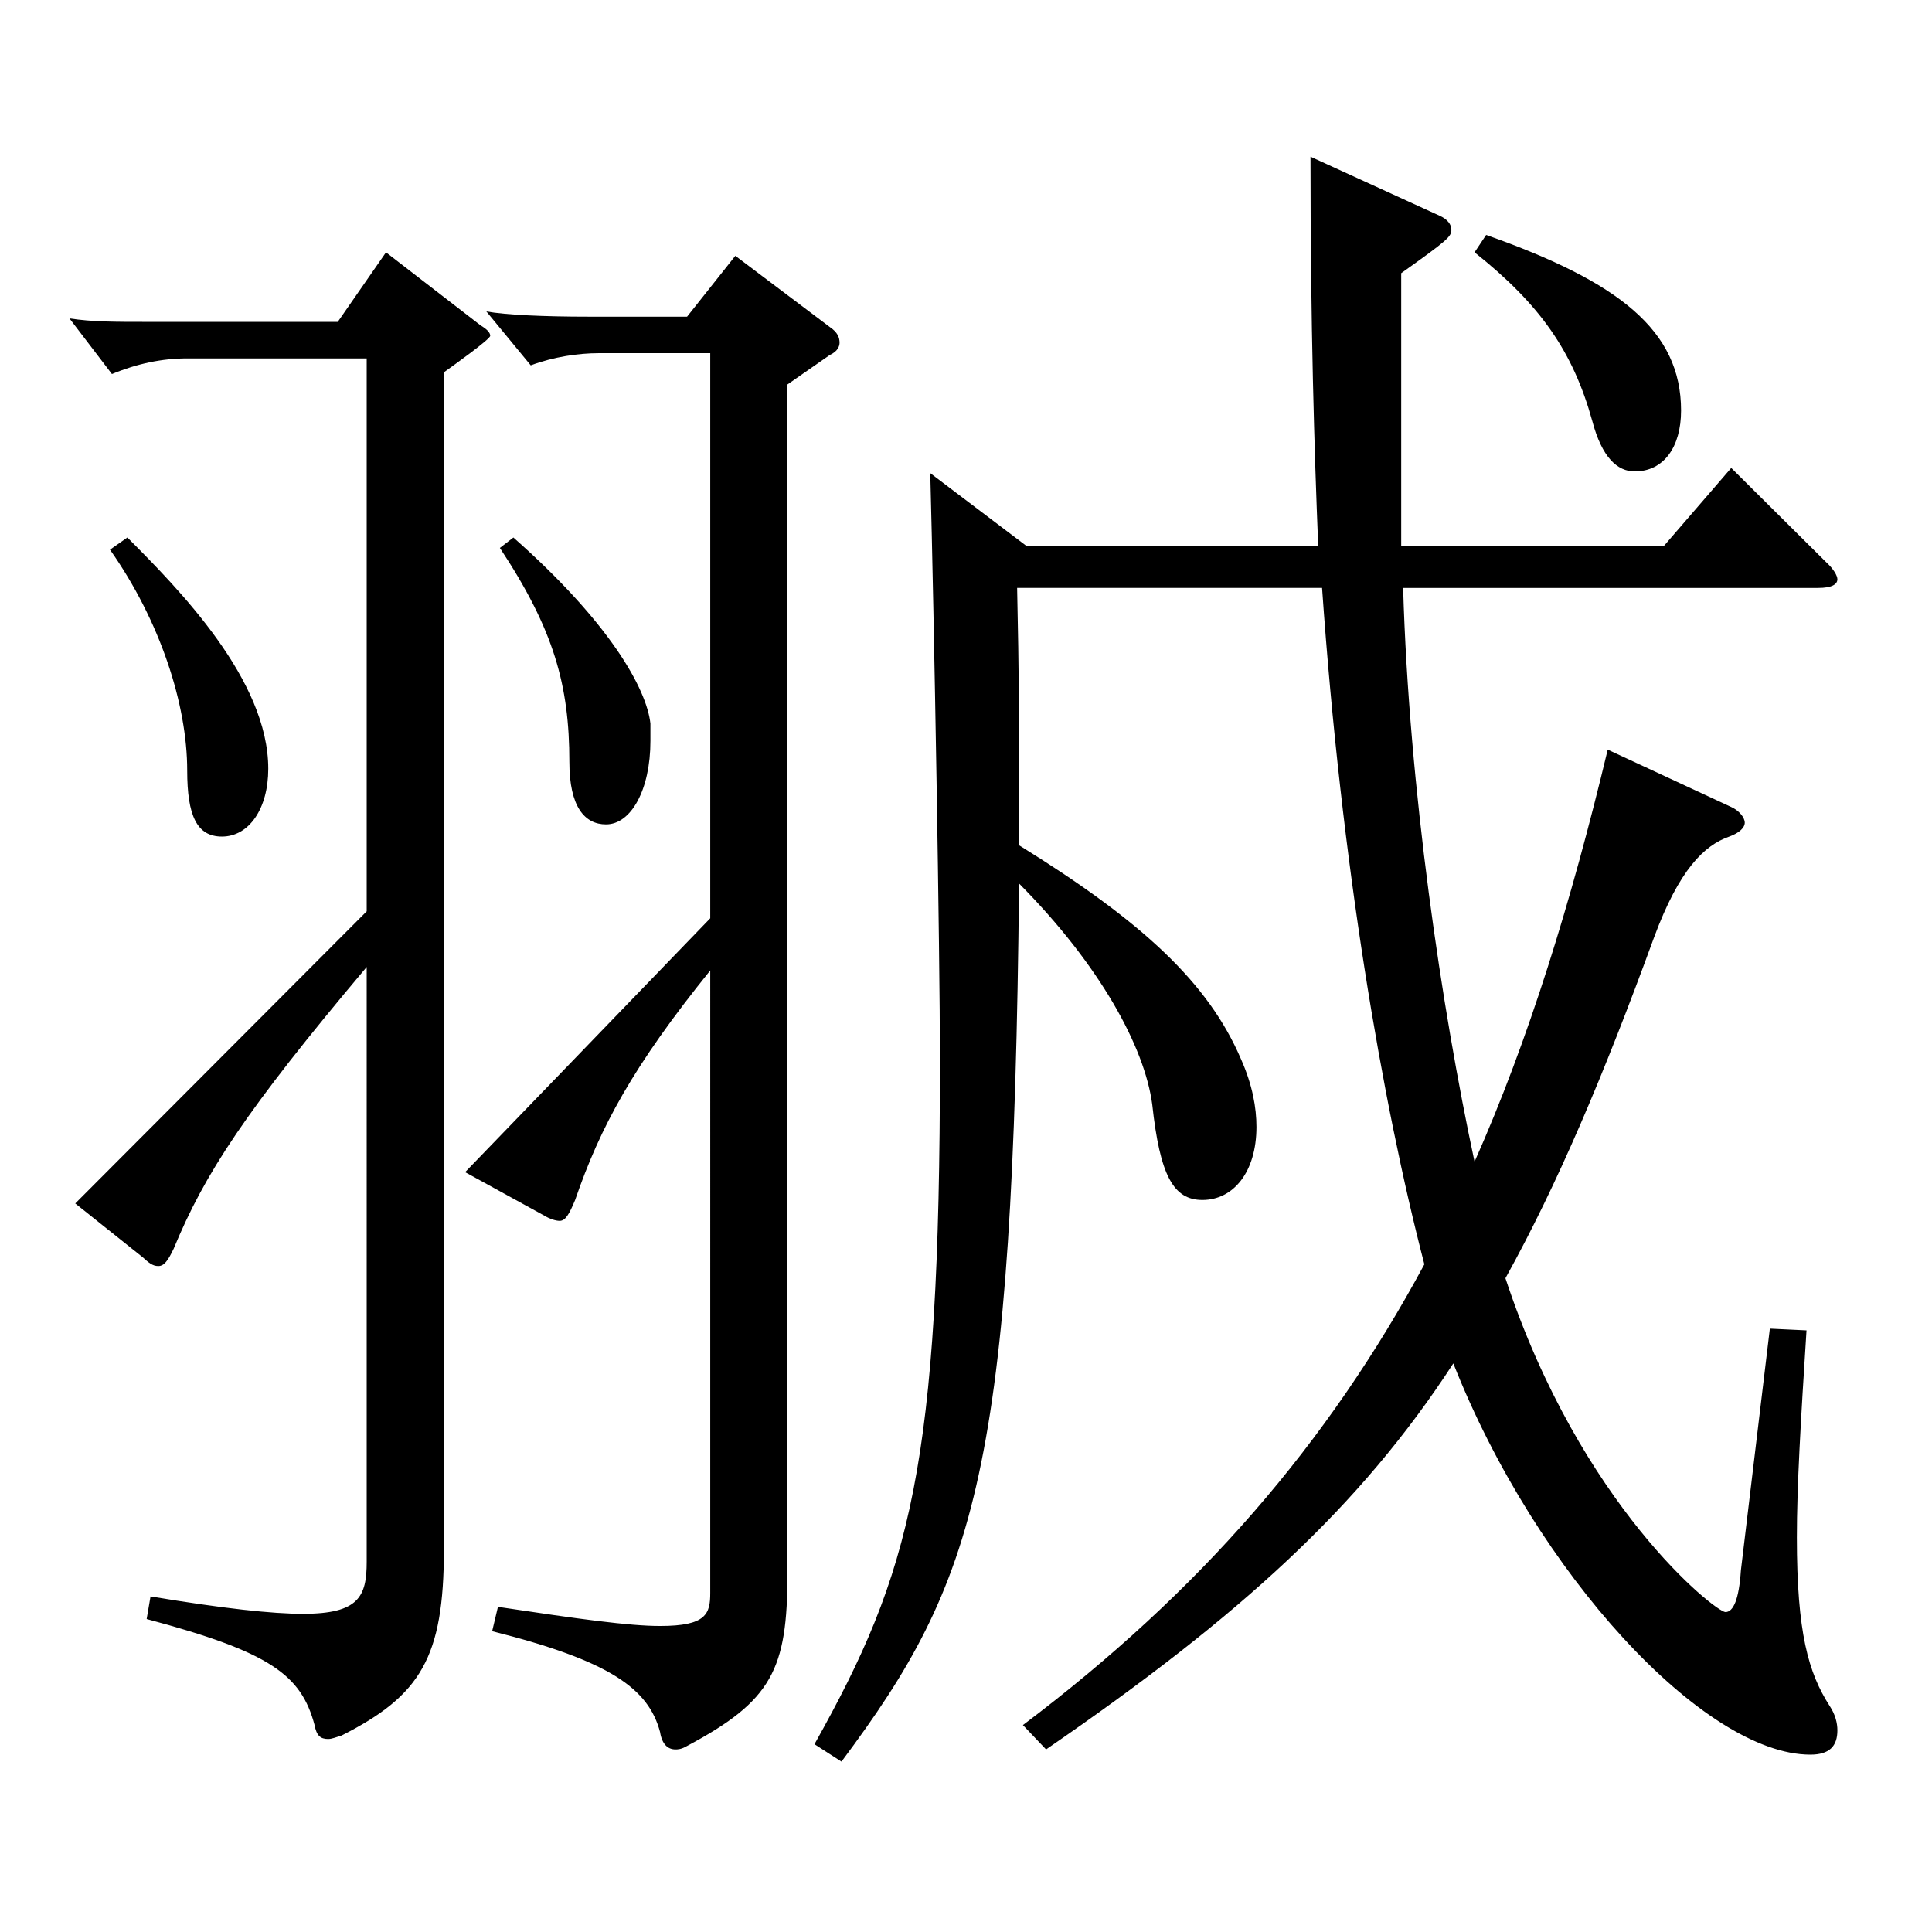 <?xml version="1.0" encoding="utf-8"?>
<!-- Generator: Adobe Illustrator 16.0.0, SVG Export Plug-In . SVG Version: 6.00 Build 0)  -->
<!DOCTYPE svg PUBLIC "-//W3C//DTD SVG 1.1//EN" "http://www.w3.org/Graphics/SVG/1.1/DTD/svg11.dtd">
<svg version="1.1" id="图层_1" xmlns="http://www.w3.org/2000/svg" xmlns:xlink="http://www.w3.org/1999/xlink" x="0px" y="0px"
	 width="1000px" height="1000px" viewBox="0 0 1000 1000" enable-background="new 0 0 1000 1000" xml:space="preserve">
<path d="M189.802,471.706V185.509H96.896c-12.987,0-25.974,2.699-38.961,8.1l-21.978-28.8c11.987,1.8,22.977,1.8,41.957,1.8h96.902
	l24.976-36l48.95,37.8c2.997,1.801,4.995,3.601,4.995,5.4s-18.981,15.3-23.976,18.899v609.296c0,55.8-11.988,75.6-52.947,96.3
	c-2.997,0.899-4.995,1.8-6.993,1.8c-3.995,0-5.993-1.8-6.992-7.2c-6.993-26.1-22.978-37.8-86.913-54.899l1.998-11.7
	c37.962,6.3,62.937,9,78.921,9c28.971,0,32.967-9,32.967-27V500.506c-62.937,74.7-83.916,107.1-99.899,145.8
	c-2.997,6.3-4.995,9-7.992,9s-4.995-1.801-7.992-4.5l-34.964-27.9L189.802,471.706z M65.927,278.208
	c26.973,27,72.926,73.799,72.926,119.699c0,20.699-9.989,35.1-23.976,35.1c-12.986,0-17.981-10.8-17.981-34.2
	c0-34.199-13.986-77.399-39.96-114.299L65.927,278.208z M367.622,475.307V182.809h-57.941c-9.99,0-22.977,1.8-34.965,6.3
	l-22.977-27.899c9.99,1.8,29.97,2.699,52.946,2.699h50.949l24.975-31.499l48.95,36.899c3.996,2.7,4.995,5.4,4.995,8.1
	c0,1.8-0.999,4.5-4.995,6.3l-21.978,15.3v615.597c0,49.499-7.992,65.699-51.947,89.099c-2.997,1.801-4.995,1.801-5.994,1.801
	c-3.996,0-6.993-2.7-7.992-9c-5.994-22.5-25.974-36.9-86.912-52.2l2.997-12.6c41.957,6.3,67.932,9.899,83.915,9.899
	c23.976,0,25.974-6.3,25.974-17.1V502.307c-39.959,49.499-56.942,80.999-69.93,118.799c-2.996,7.2-4.994,10.8-7.991,10.8
	c-1.998,0-4.995-0.899-7.992-2.7l-40.959-22.5L367.622,475.307z M265.725,278.208c49.95,44.1,68.931,78.299,70.929,96.299v9
	c0,25.2-9.989,43.2-22.977,43.2c-10.989,0-18.98-9-18.98-32.4c0-39.6-7.992-68.399-35.964-110.699L265.725,278.208z
	 M531.457,282.708h150.848c-1.997-49.5-3.995-113.399-3.995-201.599l66.932,30.6c3.996,1.8,5.994,4.5,5.994,7.2
	c0,3.6-1.998,5.399-25.974,22.499v141.3h135.863l34.965-40.5l48.95,48.6c3.996,3.6,5.994,7.2,5.994,9c0,2.7-2.997,4.5-9.99,4.5
	H726.261c2.997,103.499,19.979,217.799,36.963,296.998c27.972-63,49.949-134.1,68.931-213.299l63.936,29.7
	c3.996,1.8,6.993,5.399,6.993,8.1s-2.997,5.4-7.992,7.2c-12.987,4.5-25.974,17.1-38.961,52.199
	c-25.974,71.1-49.949,127.8-76.923,176.399c38.961,117.898,108.891,172.799,113.886,172.799c3.996,0,6.993-6.3,7.992-21.601
	l14.984-125.099l18.98,0.9c-2.996,46.799-4.994,80.999-4.994,107.099c0,49.5,5.994,70.199,16.982,87.3c2.997,4.5,3.996,9,3.996,12.6
	c0,8.1-3.996,12.6-13.986,12.6c-54.944,0-141.856-93.599-184.813-202.498c-47.951,73.799-109.889,130.499-210.787,199.799
	l-11.988-12.601C621.366,823.604,687.3,747.104,737.25,654.405c-21.979-84.6-42.957-206.999-52.947-350.098H526.462
	c0.999,45,0.999,66.6,0.999,133.199c63.936,39.6,97.901,71.1,114.885,110.699c5.993,13.5,7.991,25.2,7.991,35.1
	c0,23.399-11.987,37.8-27.972,37.8c-14.984,0-21.978-12.6-25.974-49.5c-3.996-29.699-26.973-71.999-68.931-114.299
	c-2.997,303.298-21.978,360.897-91.907,454.497l-13.985-9c49.949-89.1,64.935-143.999,64.935-353.698
	c0-56.699-2.997-228.598-4.995-304.197L531.457,282.708z M769.218,121.608c68.931,24.3,100.898,49.5,100.898,90.899
	c0,18.9-8.991,31.5-23.977,31.5c-8.99,0-16.982-7.2-21.978-26.1c-9.99-36-26.973-60.3-60.938-87.3L769.218,121.608z"/>
</svg>
